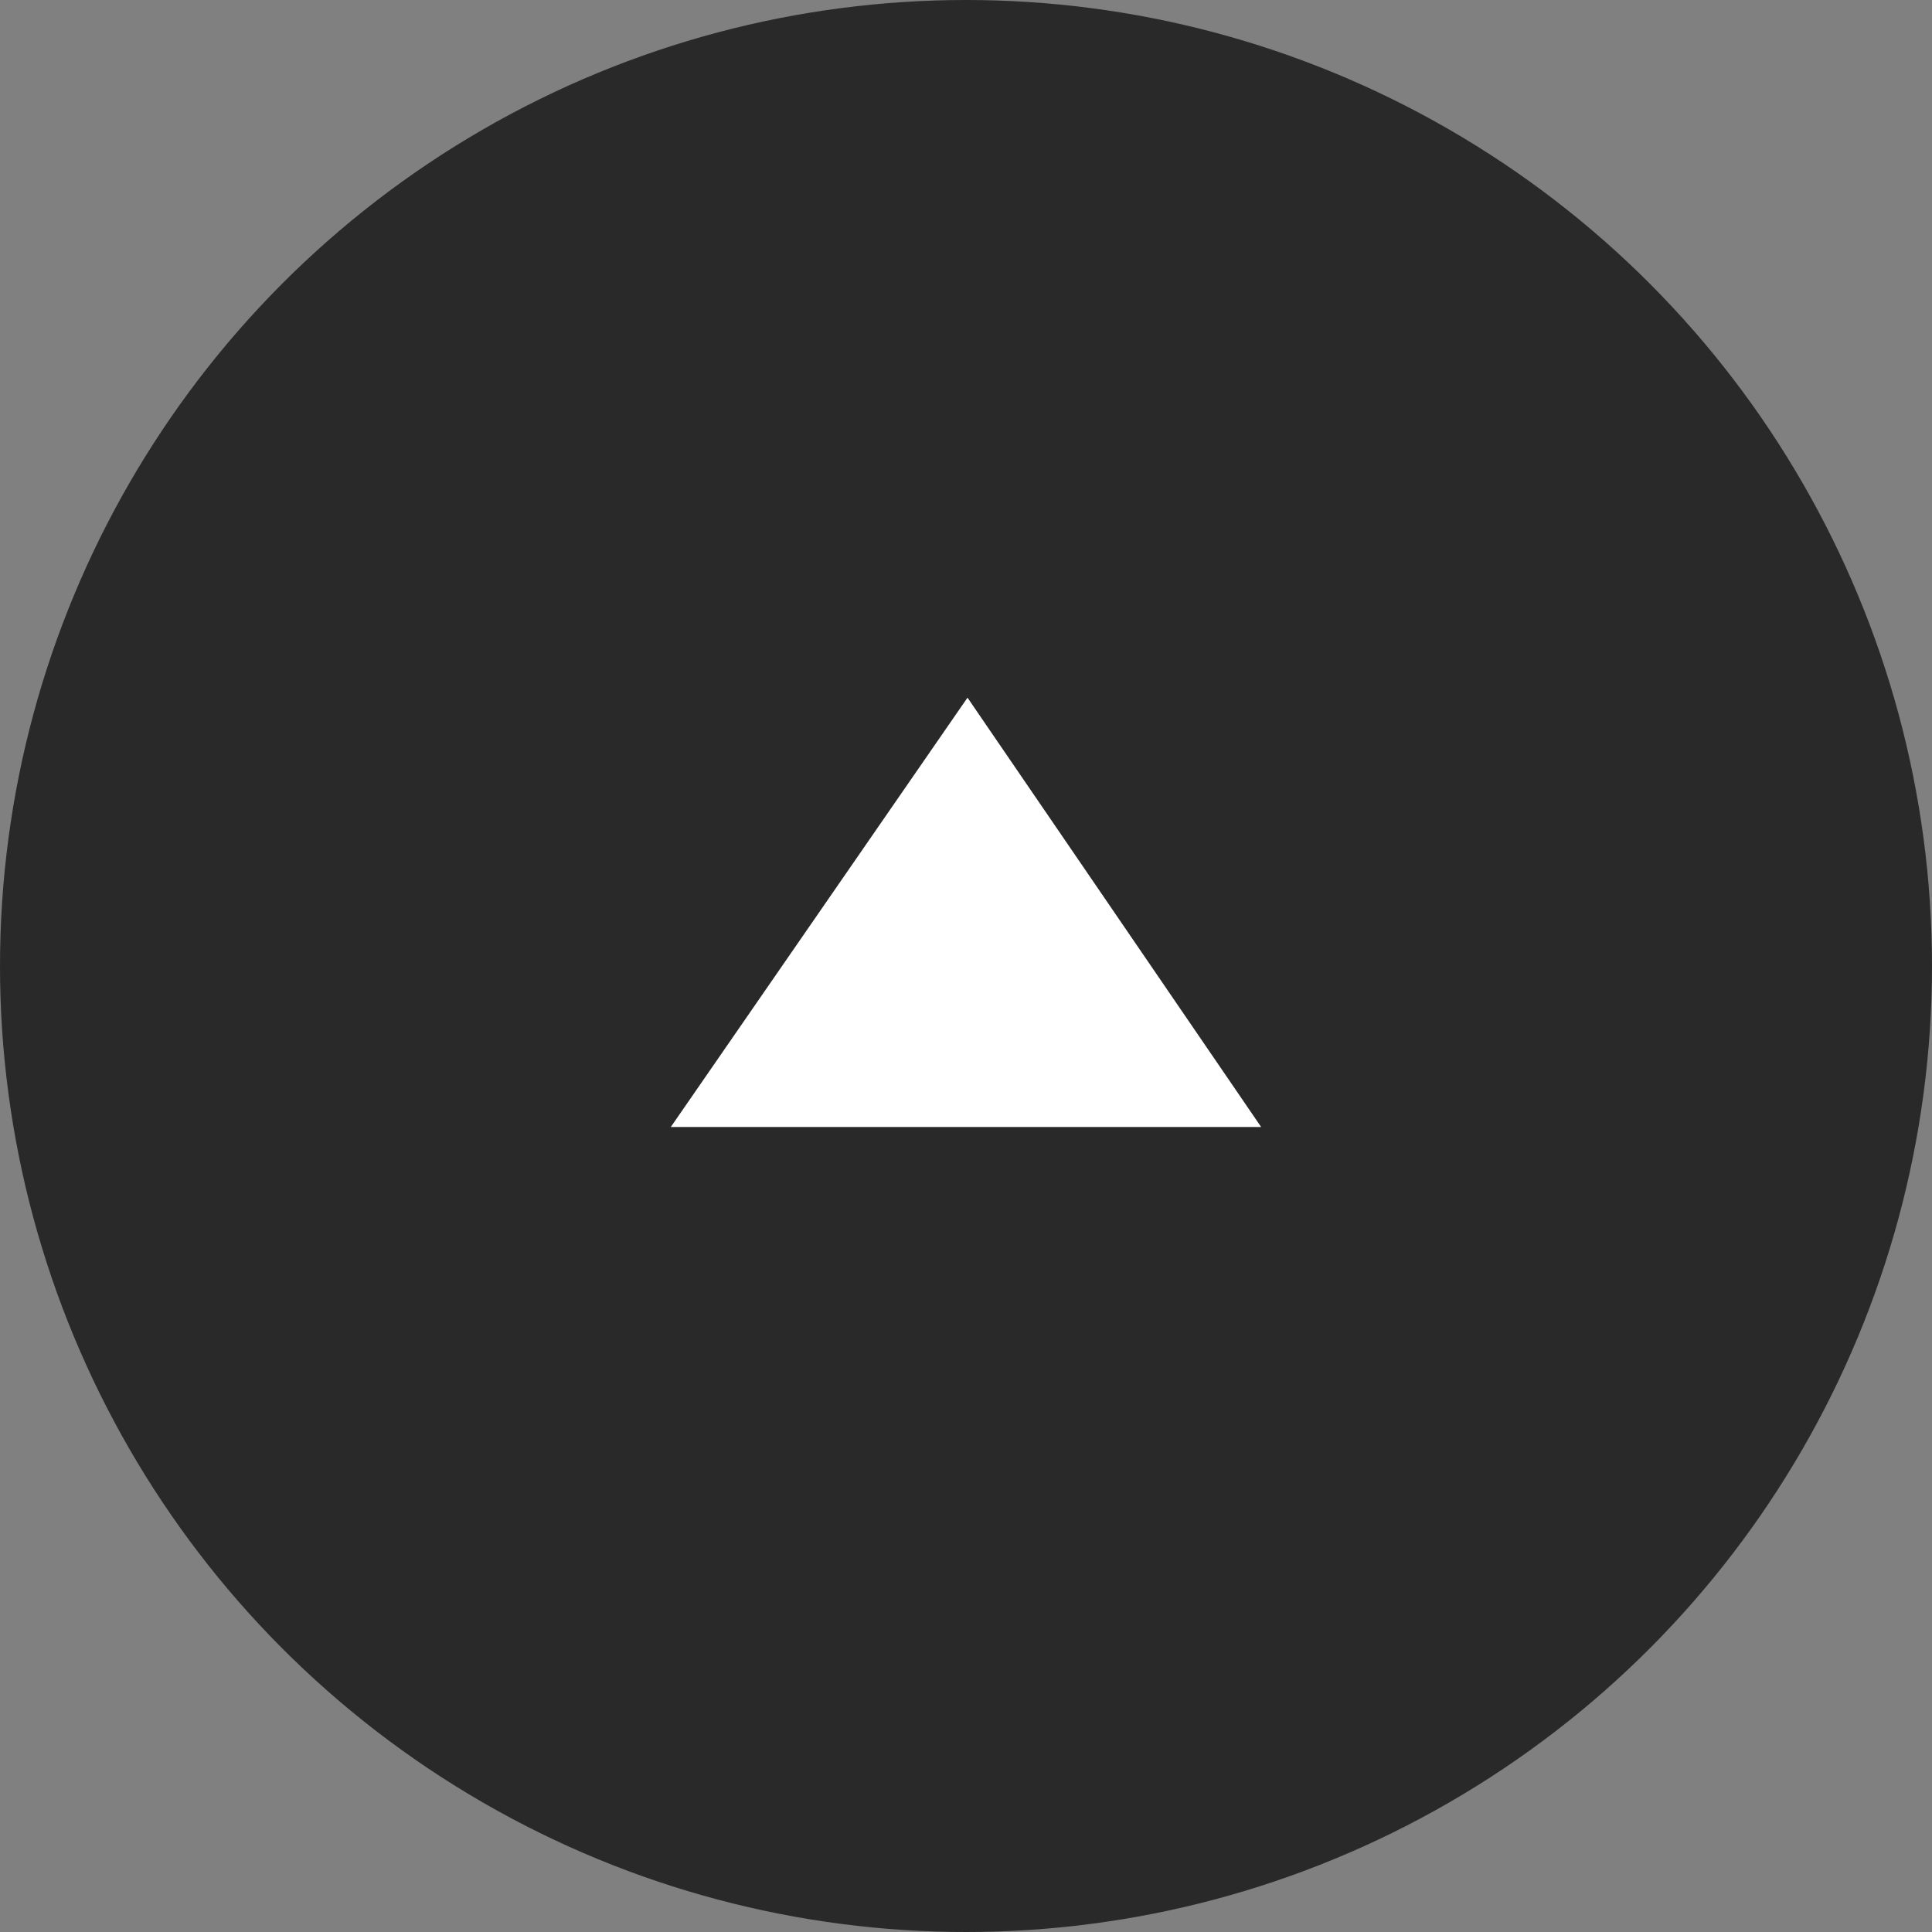 <svg xmlns="http://www.w3.org/2000/svg" width="72" height="72" viewBox="0 0 72 72">
  <rect x="0" y="0" width="72" height="72" fill="#808080" stroke="none"/>
  <g id="グループ_153" data-name="グループ 153" transform="translate(-1808 -16422)">
    <circle id="楕円形_6" data-name="楕円形 6" cx="36" cy="36" r="36" transform="translate(1808 16422)" fill="#292929"/>
    <path id="パス_9" data-name="パス 9" d="M54.4,219.5v-22l16,11.057Z" transform="translate(1635.499 16518.4) rotate(-90)" fill="#fff"/>
  </g>
</svg>
